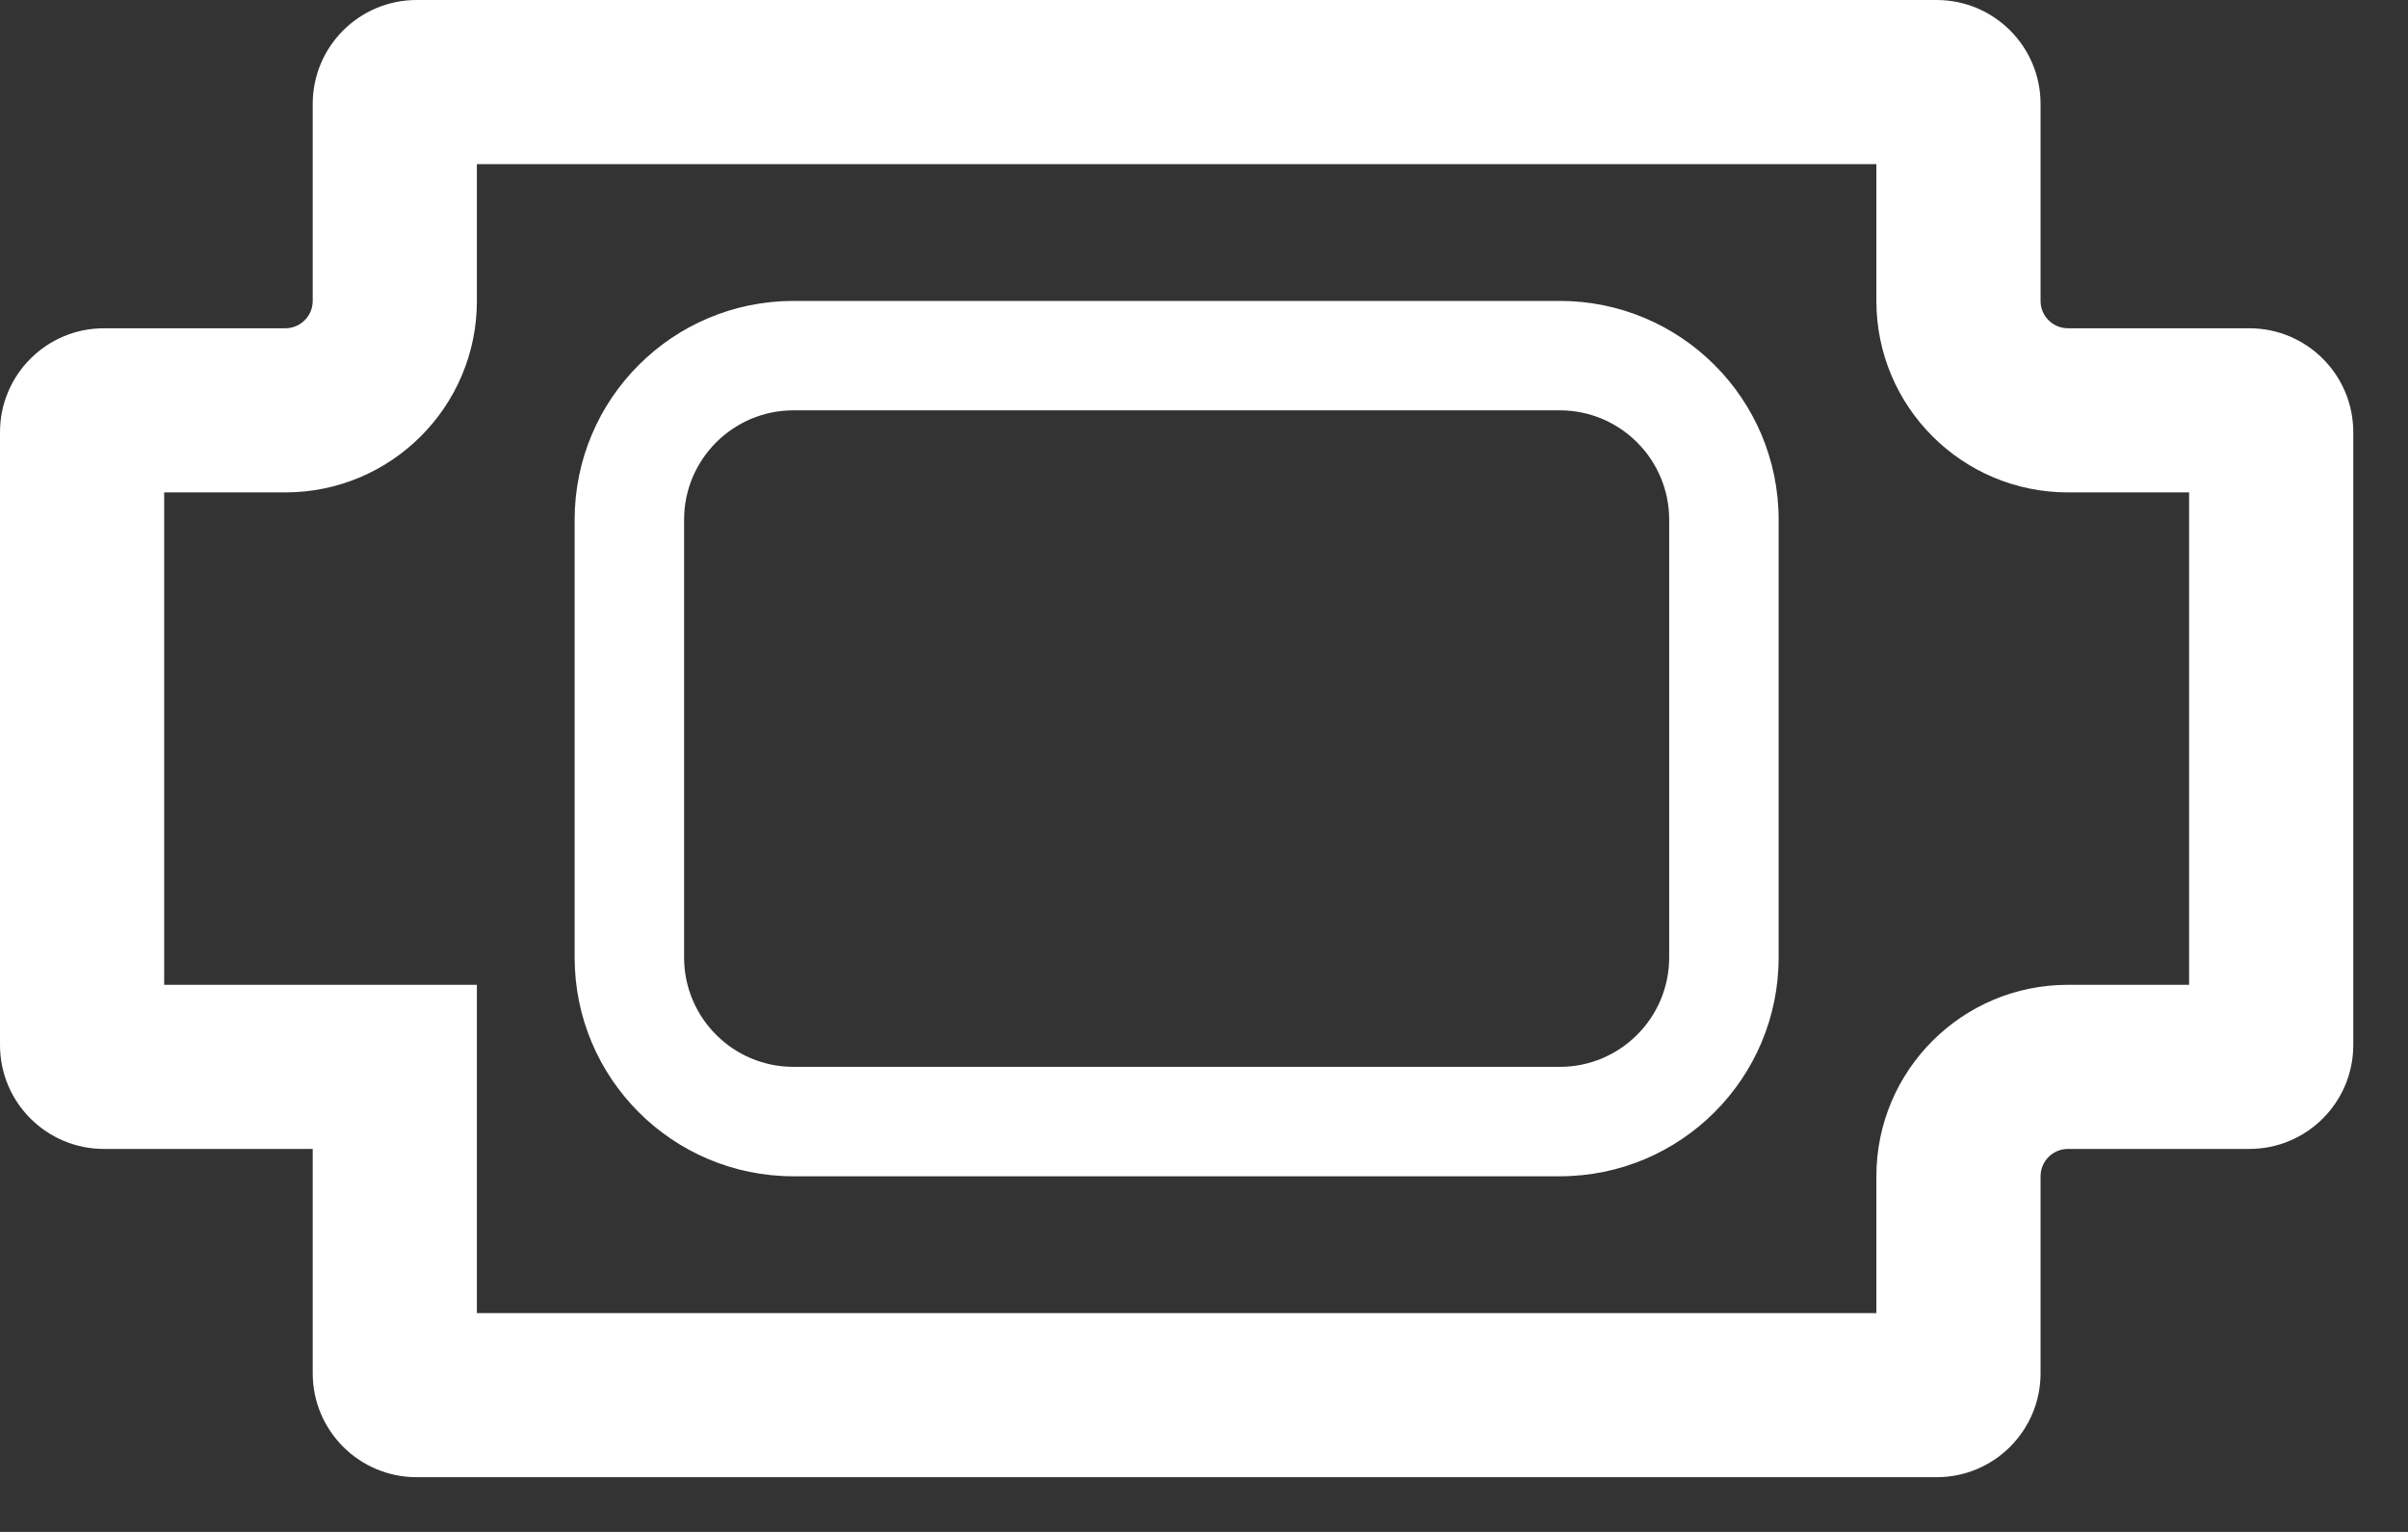 <?xml version="1.0" encoding="utf-8"?>
<svg xmlns="http://www.w3.org/2000/svg" fill="none" height="100%" overflow="visible" preserveAspectRatio="none" style="display: block;" viewBox="0 0 22 14" width="100%">
<rect x="0" y="0" width="22" height="14" fill="#333333" stroke="none"/>
<path clip-rule="evenodd" d="M3.807 0C3.282 0 2.857 0.425 2.857 0.95V2.75C2.857 2.888 2.745 3 2.607 3H0.95C0.425 3 0 3.425 0 3.95V9.55C0 10.075 0.425 10.5 0.95 10.5H2.857V12.55C2.857 13.075 3.282 13.5 3.807 13.5H17.693C18.218 13.5 18.643 13.075 18.643 12.55V10.75C18.643 10.612 18.755 10.5 18.893 10.5H20.55C21.075 10.5 21.5 10.075 21.5 9.55V3.95C21.5 3.425 21.075 3 20.55 3H18.893C18.755 3 18.643 2.888 18.643 2.75V0.95C18.643 0.425 18.218 0 17.693 0H3.807ZM4.357 2.75V1.5H17.143V2.75C17.143 3.716 17.926 4.5 18.893 4.5H20V9H18.893C17.926 9 17.143 9.784 17.143 10.75V12H4.357V9.75V9H3.607H1.5V4.5H2.607C3.574 4.5 4.357 3.716 4.357 2.75ZM14.25 2.75H7.25C6.145 2.75 5.25 3.645 5.25 4.75V8.75C5.25 9.855 6.145 10.75 7.25 10.75H14.25C15.355 10.75 16.25 9.855 16.25 8.75V4.75C16.25 3.645 15.355 2.75 14.25 2.75ZM6.25 4.75C6.25 4.198 6.698 3.75 7.25 3.75H14.25C14.802 3.75 15.25 4.198 15.25 4.75V8.75C15.25 9.302 14.802 9.75 14.25 9.75H7.25C6.698 9.75 6.25 9.302 6.25 8.75V4.75Z" fill="white" fill-rule="evenodd" id="Vector"/>
</svg>